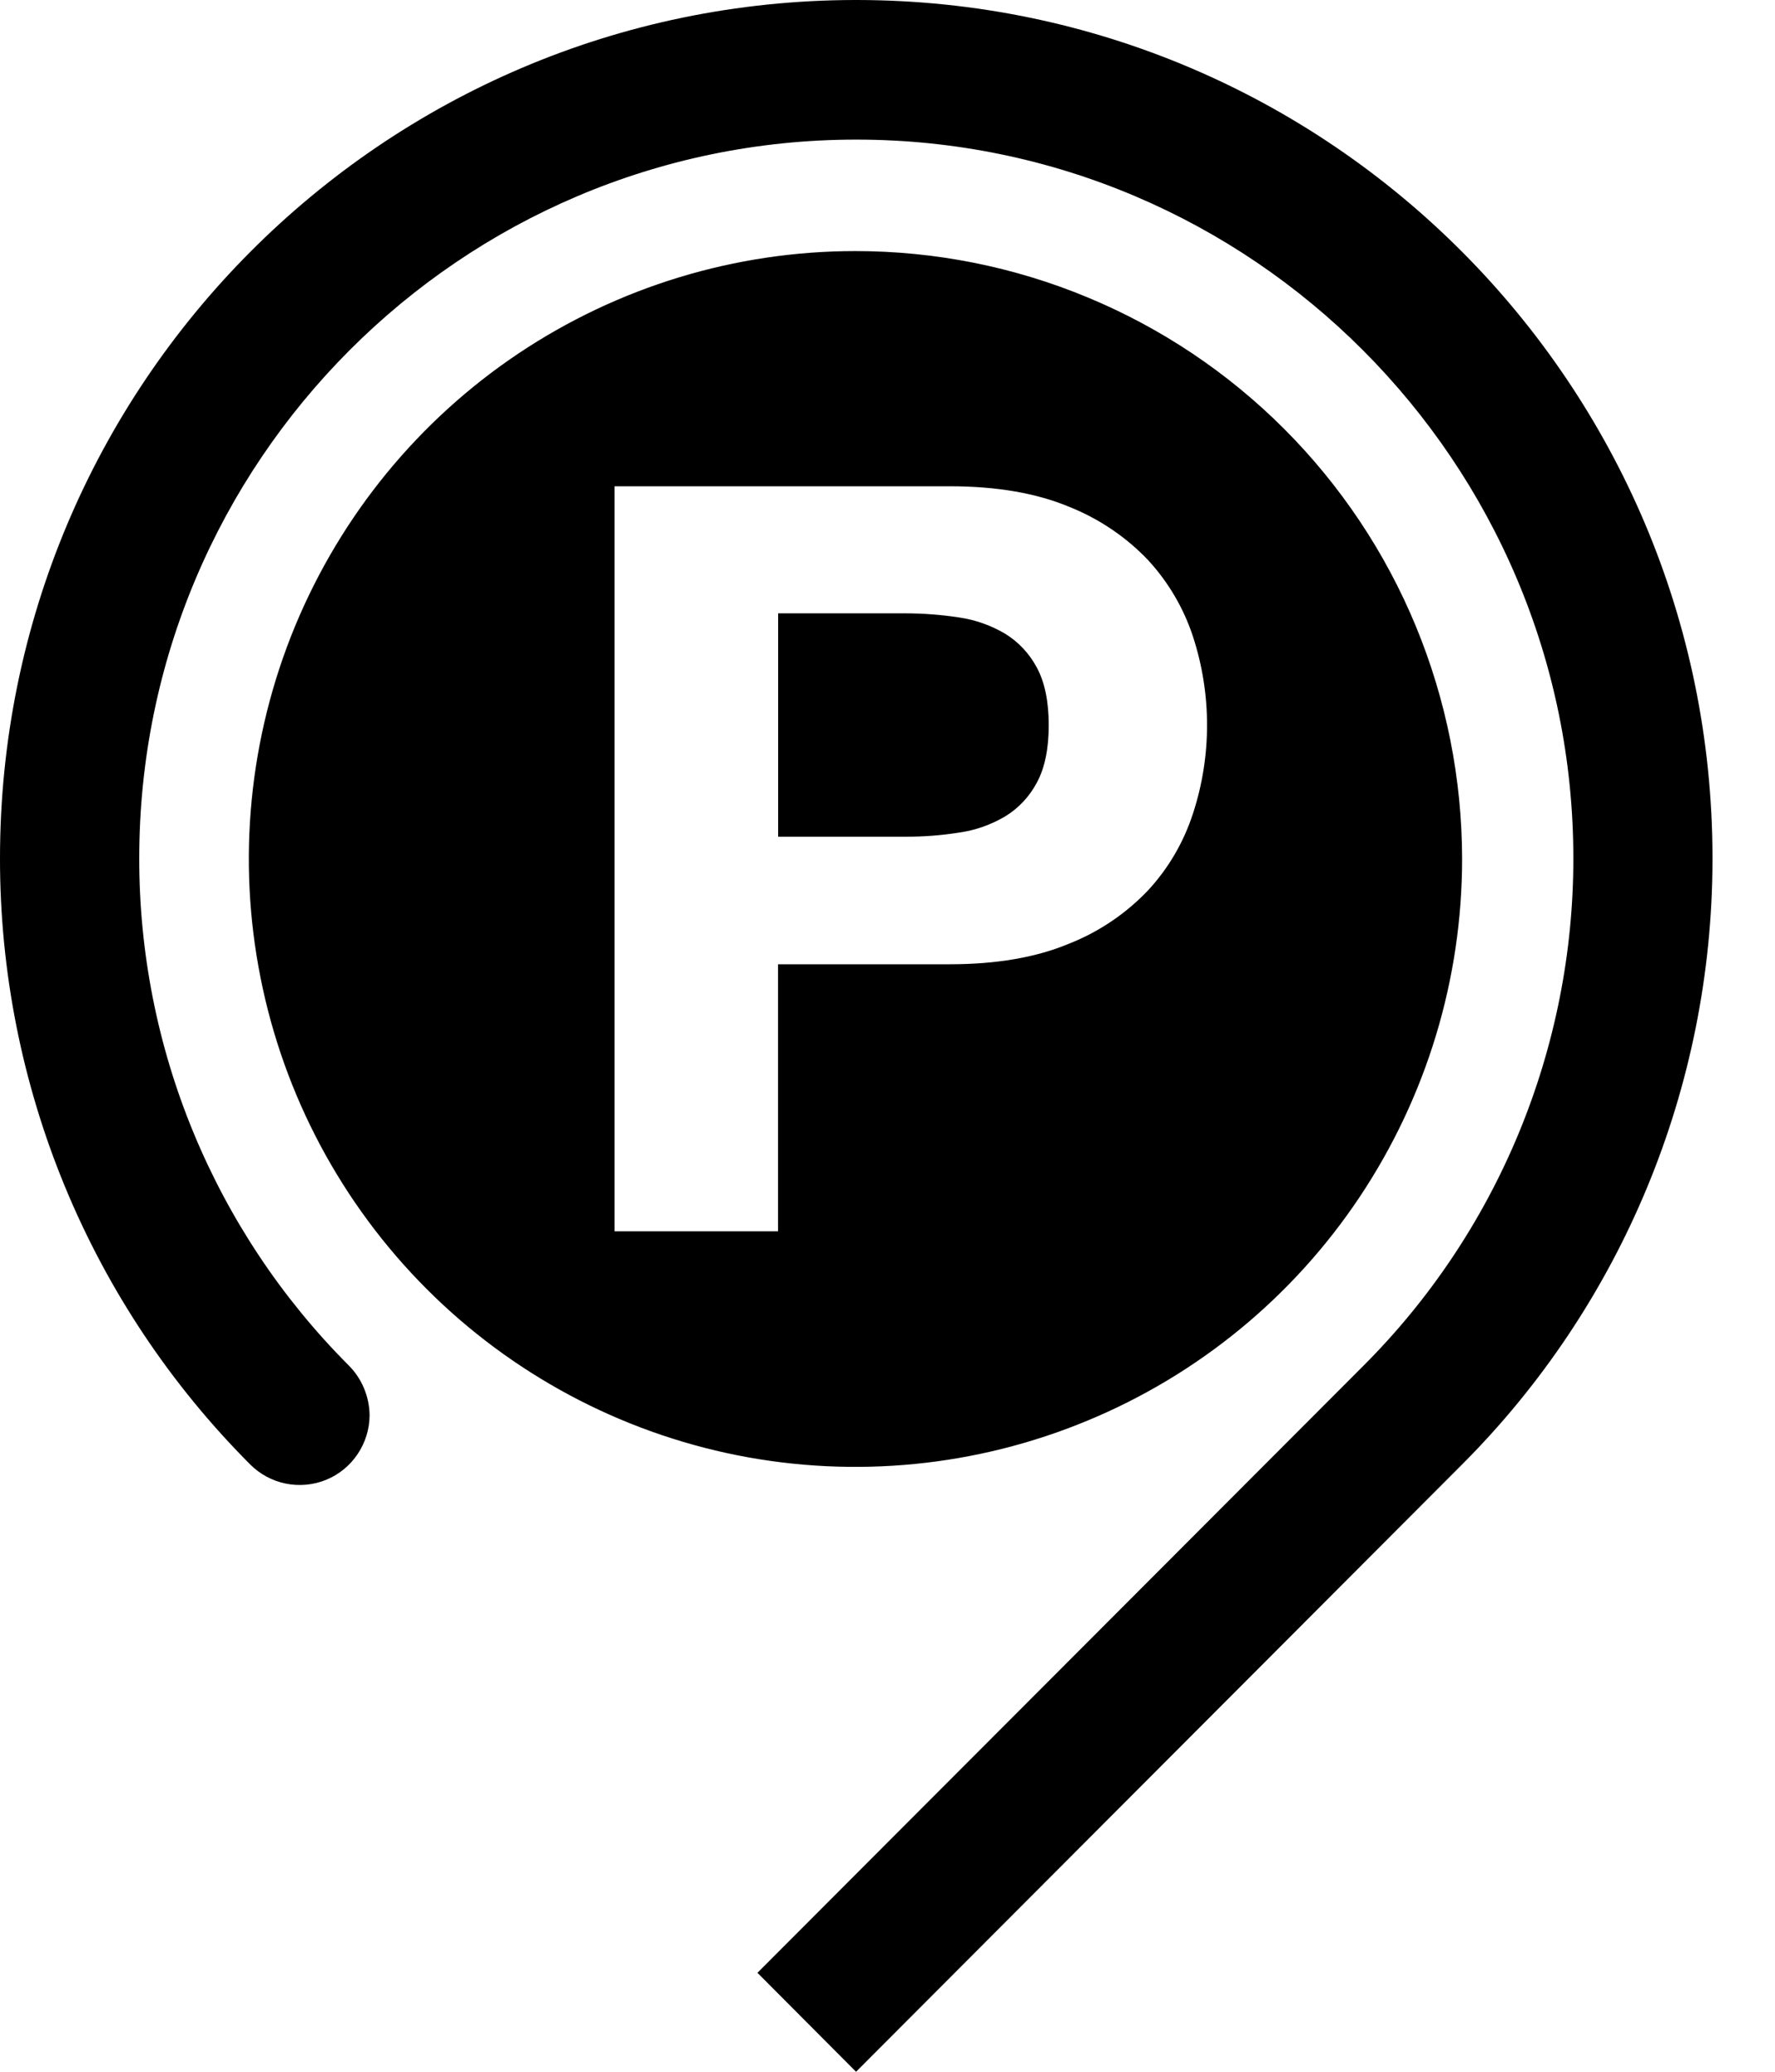 <?xml version="1.0" encoding="UTF-8"?> <svg xmlns="http://www.w3.org/2000/svg" width="18" height="21" viewBox="0 0 18 21" fill="none"><path fill-rule="evenodd" clip-rule="evenodd" d="M7.681 19.997L8.681 21L14.826 14.845C16.449 13.222 17.362 11.019 17.366 8.721V8.685C17.359 3.894 13.483 0.009 8.699 0H8.666C3.879 0.009 5.47346e-06 3.9 5.47346e-06 8.7C-0.001 9.84 0.222 10.97 0.657 12.024C1.092 13.078 1.73 14.035 2.535 14.842C2.634 14.942 2.76 15.01 2.897 15.038C3.034 15.066 3.177 15.053 3.307 15C3.437 14.947 3.548 14.856 3.626 14.74C3.705 14.623 3.747 14.486 3.748 14.346C3.747 14.251 3.727 14.156 3.69 14.069C3.653 13.981 3.599 13.902 3.531 13.835C2.858 13.16 2.325 12.359 1.961 11.478C1.597 10.597 1.411 9.652 1.412 8.699C1.412 4.683 4.674 1.415 8.683 1.415C12.692 1.415 15.955 4.683 15.955 8.699C15.956 9.656 15.767 10.603 15.401 11.487C15.035 12.371 14.498 13.174 13.821 13.849L7.681 19.997Z" fill="black"></path><path fill-rule="evenodd" clip-rule="evenodd" d="M10.192 6.423C10.049 6.339 9.892 6.283 9.728 6.259C9.546 6.231 9.362 6.217 9.178 6.217H7.891V8.481H9.178C9.362 8.482 9.546 8.468 9.728 8.439C9.892 8.416 10.049 8.36 10.192 8.276C10.329 8.193 10.44 8.074 10.515 7.932C10.595 7.784 10.635 7.59 10.635 7.351C10.635 7.112 10.595 6.916 10.515 6.768C10.44 6.626 10.329 6.507 10.192 6.423Z" fill="black"></path><path fill-rule="evenodd" clip-rule="evenodd" d="M12.098 8.245C12.005 8.534 11.85 8.8 11.644 9.023C11.418 9.261 11.143 9.447 10.837 9.567C10.506 9.705 10.104 9.774 9.633 9.774H7.89V12.481H6.232V4.929H9.633C10.104 4.929 10.506 4.998 10.837 5.135C11.142 5.256 11.418 5.441 11.644 5.679C11.849 5.902 12.004 6.166 12.098 6.453C12.288 7.036 12.288 7.664 12.098 8.246V8.245ZM8.674 2.545C7.457 2.545 6.268 2.907 5.256 3.584C4.245 4.261 3.457 5.224 2.991 6.35C2.526 7.476 2.404 8.715 2.642 9.91C2.879 11.105 3.465 12.203 4.326 13.065C5.186 13.926 6.283 14.513 7.476 14.751C8.669 14.988 9.906 14.866 11.03 14.399C12.154 13.933 13.115 13.143 13.79 12.13C14.466 11.116 14.827 9.925 14.827 8.706C14.826 7.897 14.667 7.096 14.358 6.348C14.049 5.6 13.595 4.921 13.024 4.349C12.453 3.777 11.774 3.323 11.028 3.014C10.282 2.704 9.482 2.545 8.674 2.545Z" fill="black"></path></svg> 